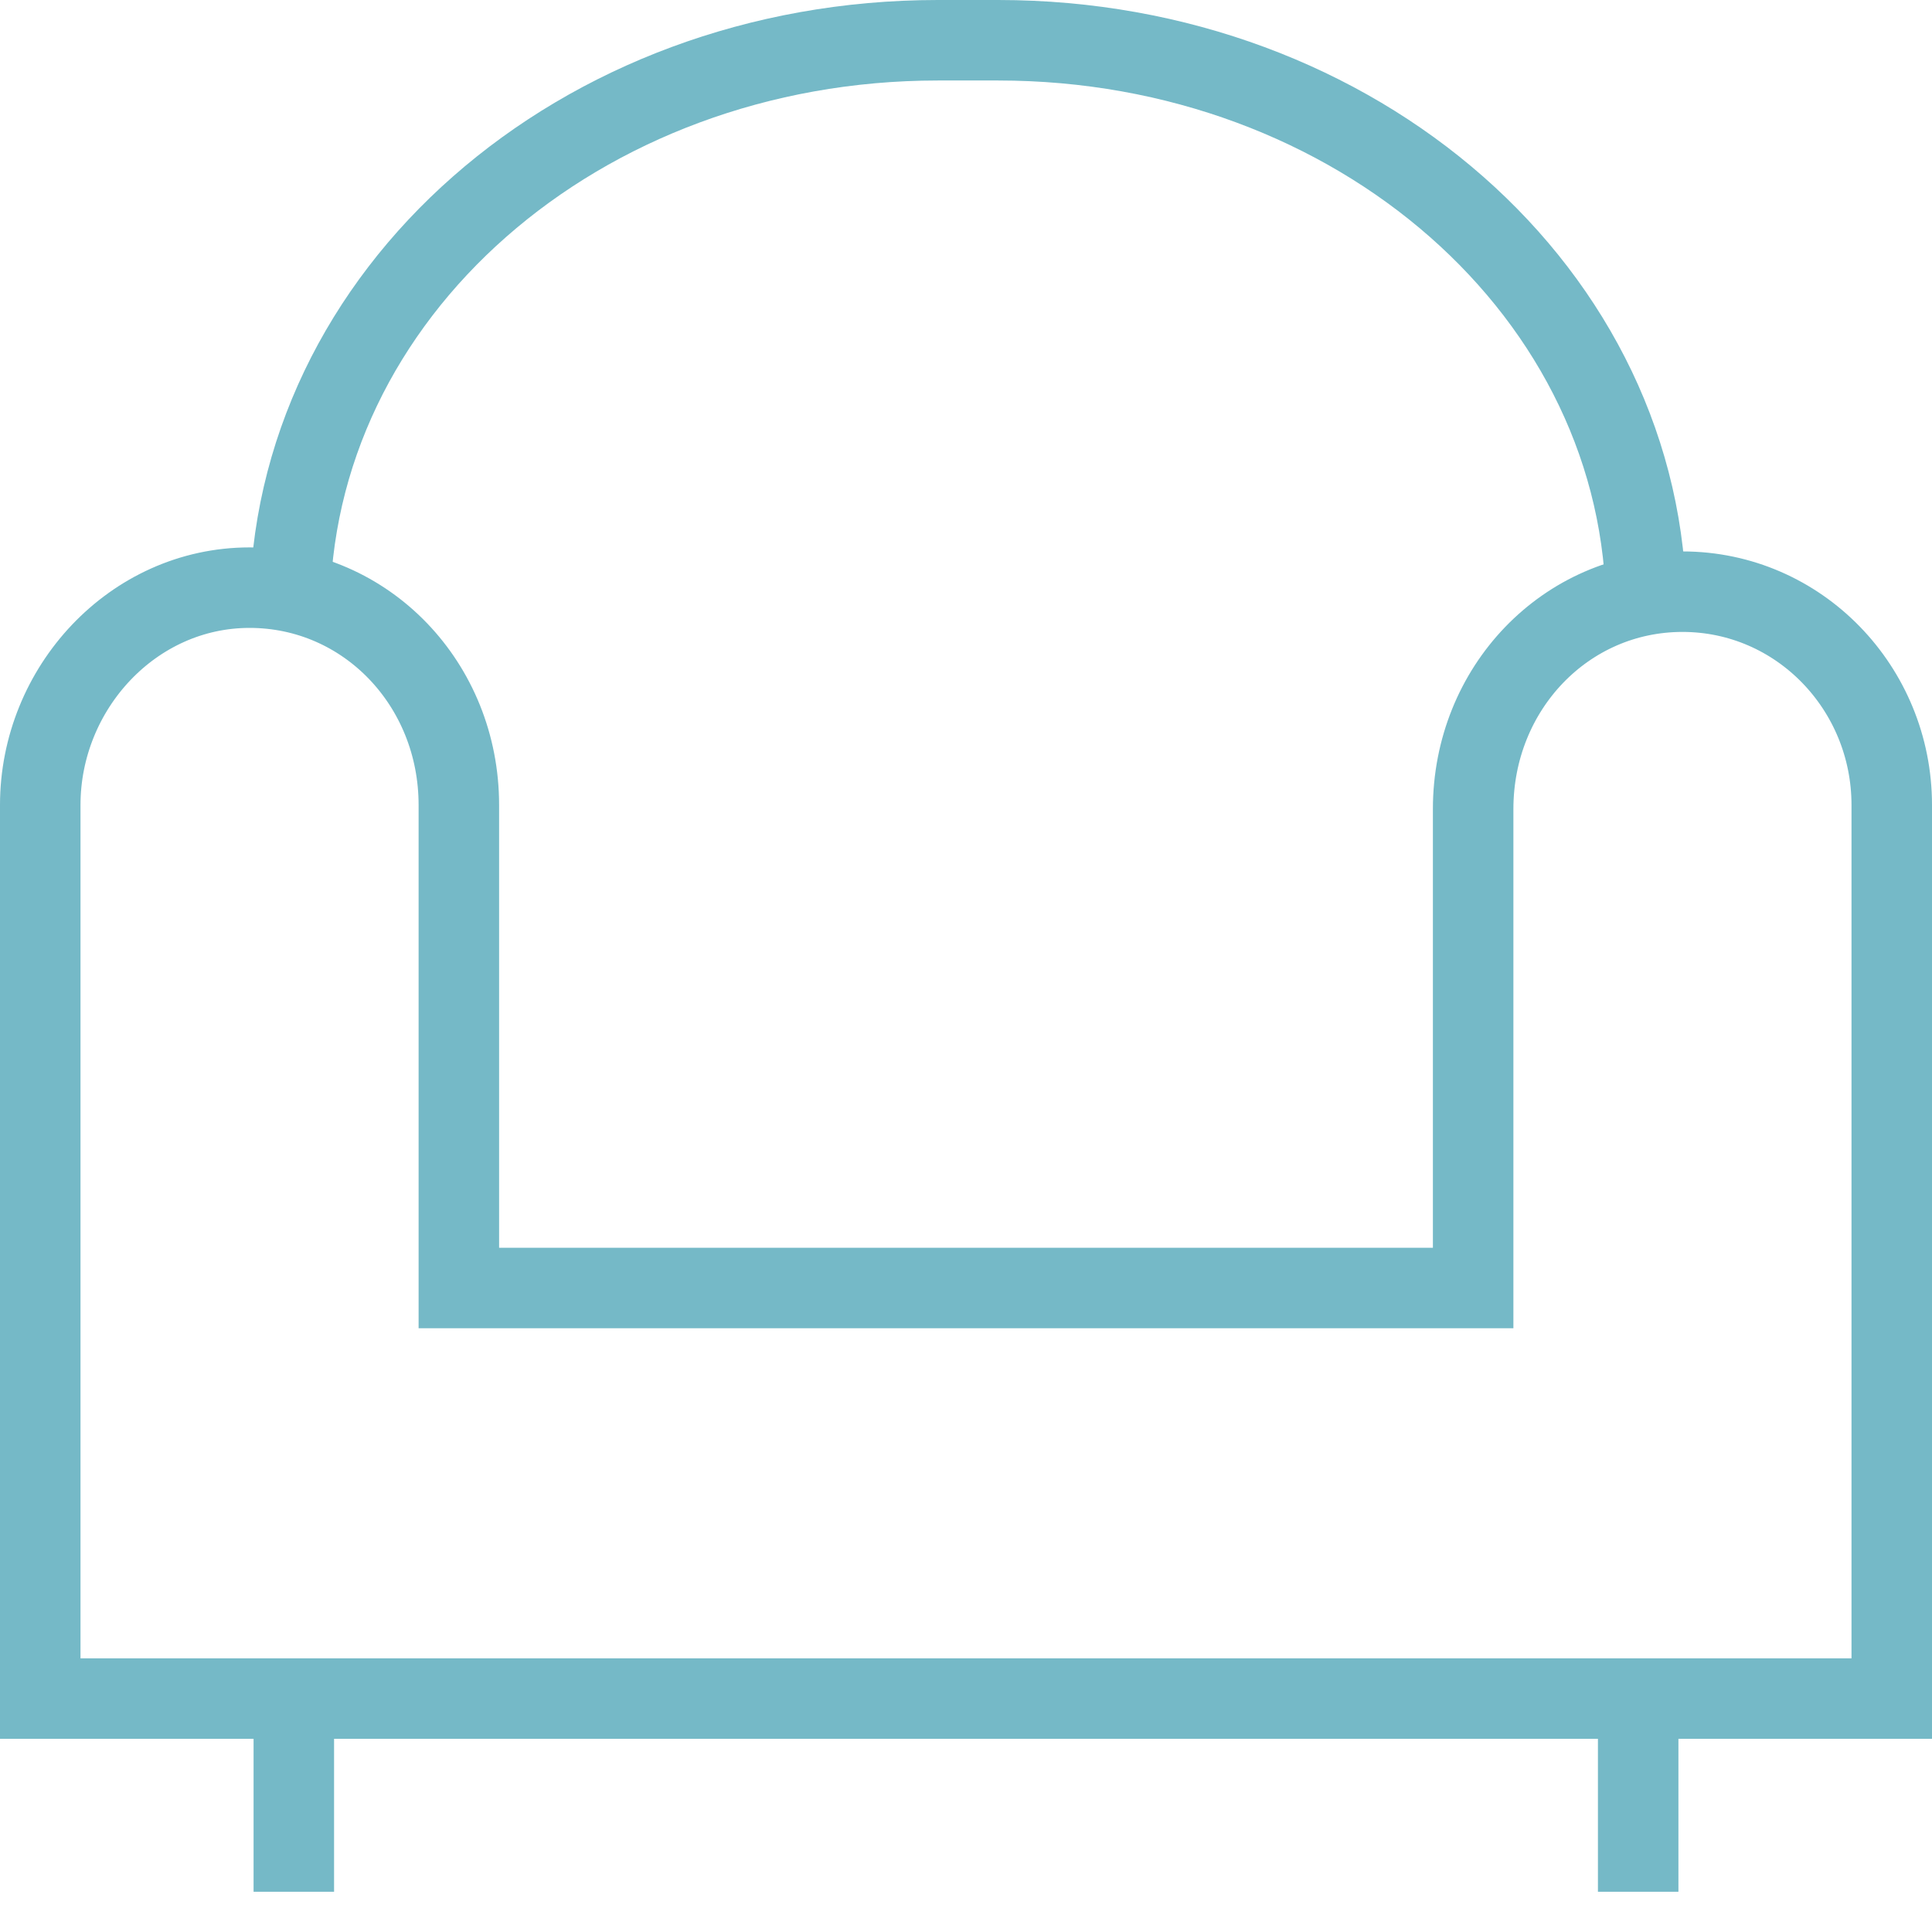 <svg xmlns="http://www.w3.org/2000/svg" fill="rgba(117,185,199,1)" viewBox="0 0 48 48"><g fill="none" stroke="rgba(117,185,199,1)" stroke-width="2" stroke-miterlimit="10"><path d="M41.8 14.7c-2.9 0-5.2 2.4-5.2 5.4V32H11.4V20c0-3-2.3-5.4-5.2-5.4S1 17.1 1 20v22.2H47V20c0-2.9-2.3-5.3-5.2-5.3z"/><path d="M7.2 15.2C7.2 7.3 14.4 1 23.3 1h1.5c8.9 0 16.1 6.3 16.1 14.2M7.3 42.3V47M40.7 42.3V47"/></g></svg>